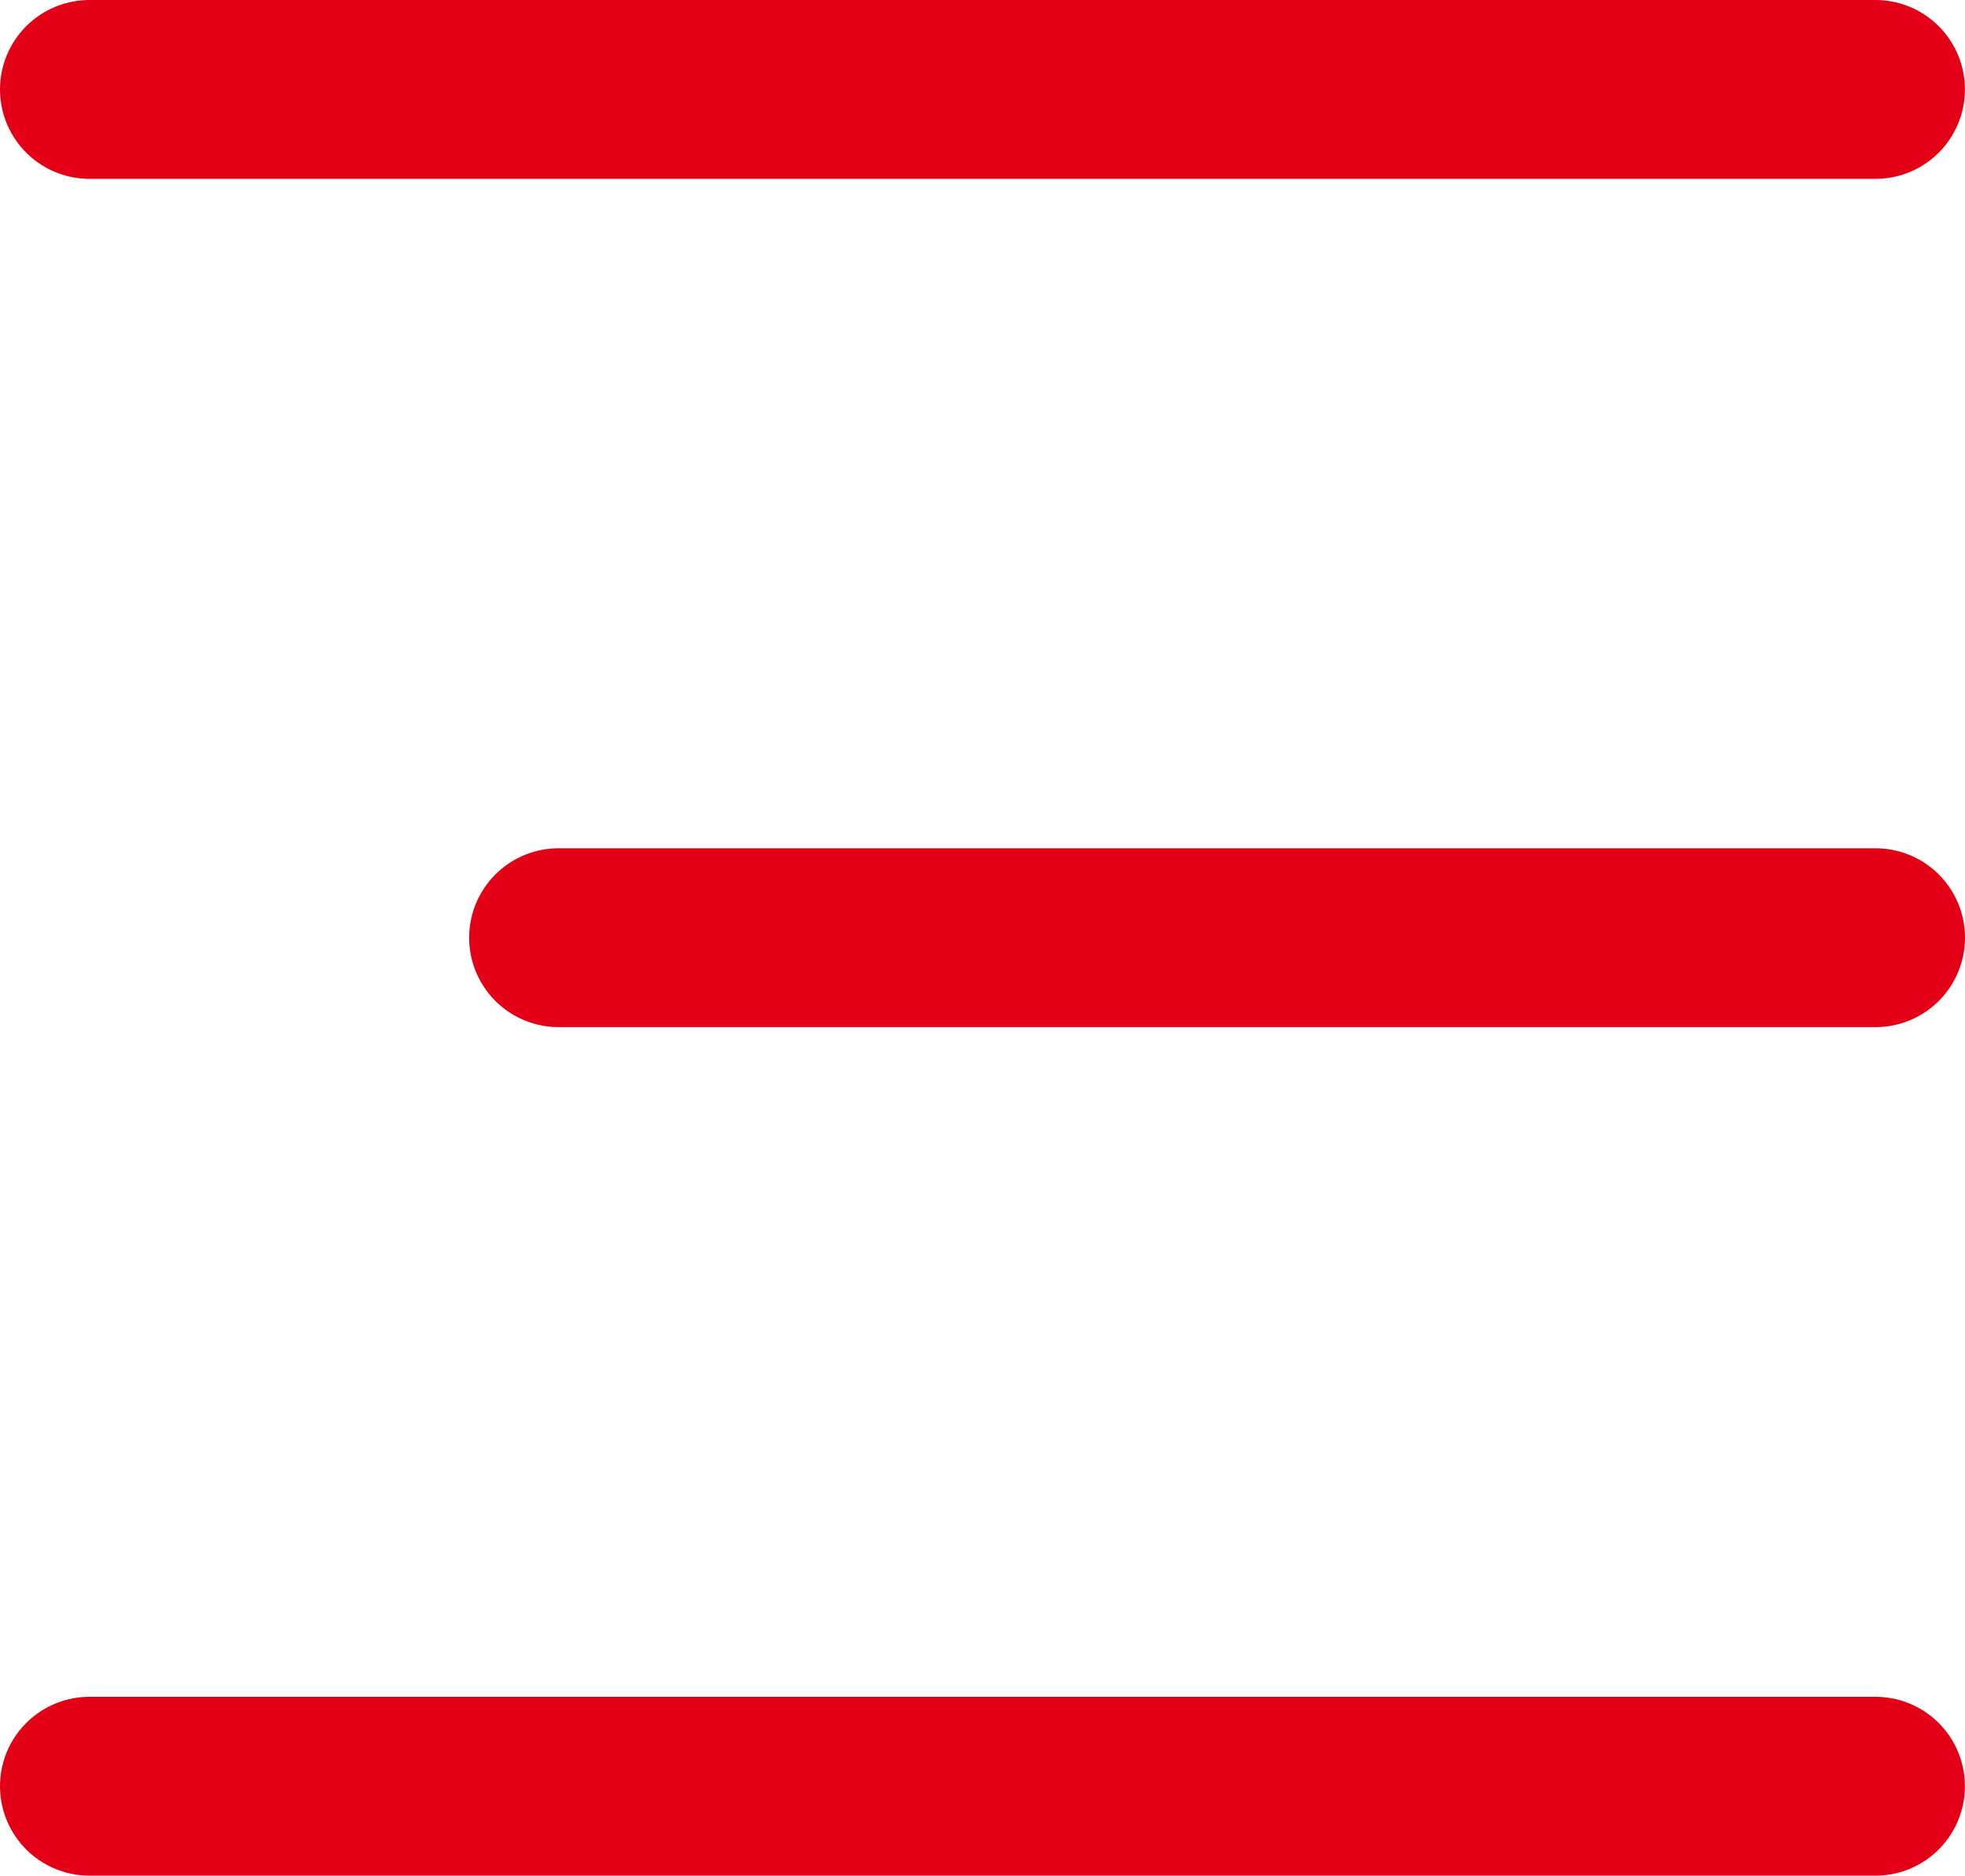 <svg xmlns="http://www.w3.org/2000/svg" width="21.972" height="20.975" viewBox="0 0 21.972 20.975">
  <g id="Group_32" data-name="Group 32" transform="translate(1 1)">
    <line id="Line_22" data-name="Line 22" x2="19.971" fill="none" stroke="#e30016" stroke-linecap="round" stroke-width="2"/>
    <line id="Line_23" data-name="Line 23" x1="14.726" transform="translate(5.246 9.486)" fill="none" stroke="#e30016" stroke-linecap="round" stroke-width="2"/>
    <line id="Line_24" data-name="Line 24" x1="19.971" transform="translate(0 18.975)" fill="none" stroke="#e30016" stroke-linecap="round" stroke-width="2"/>
  </g>
</svg>
